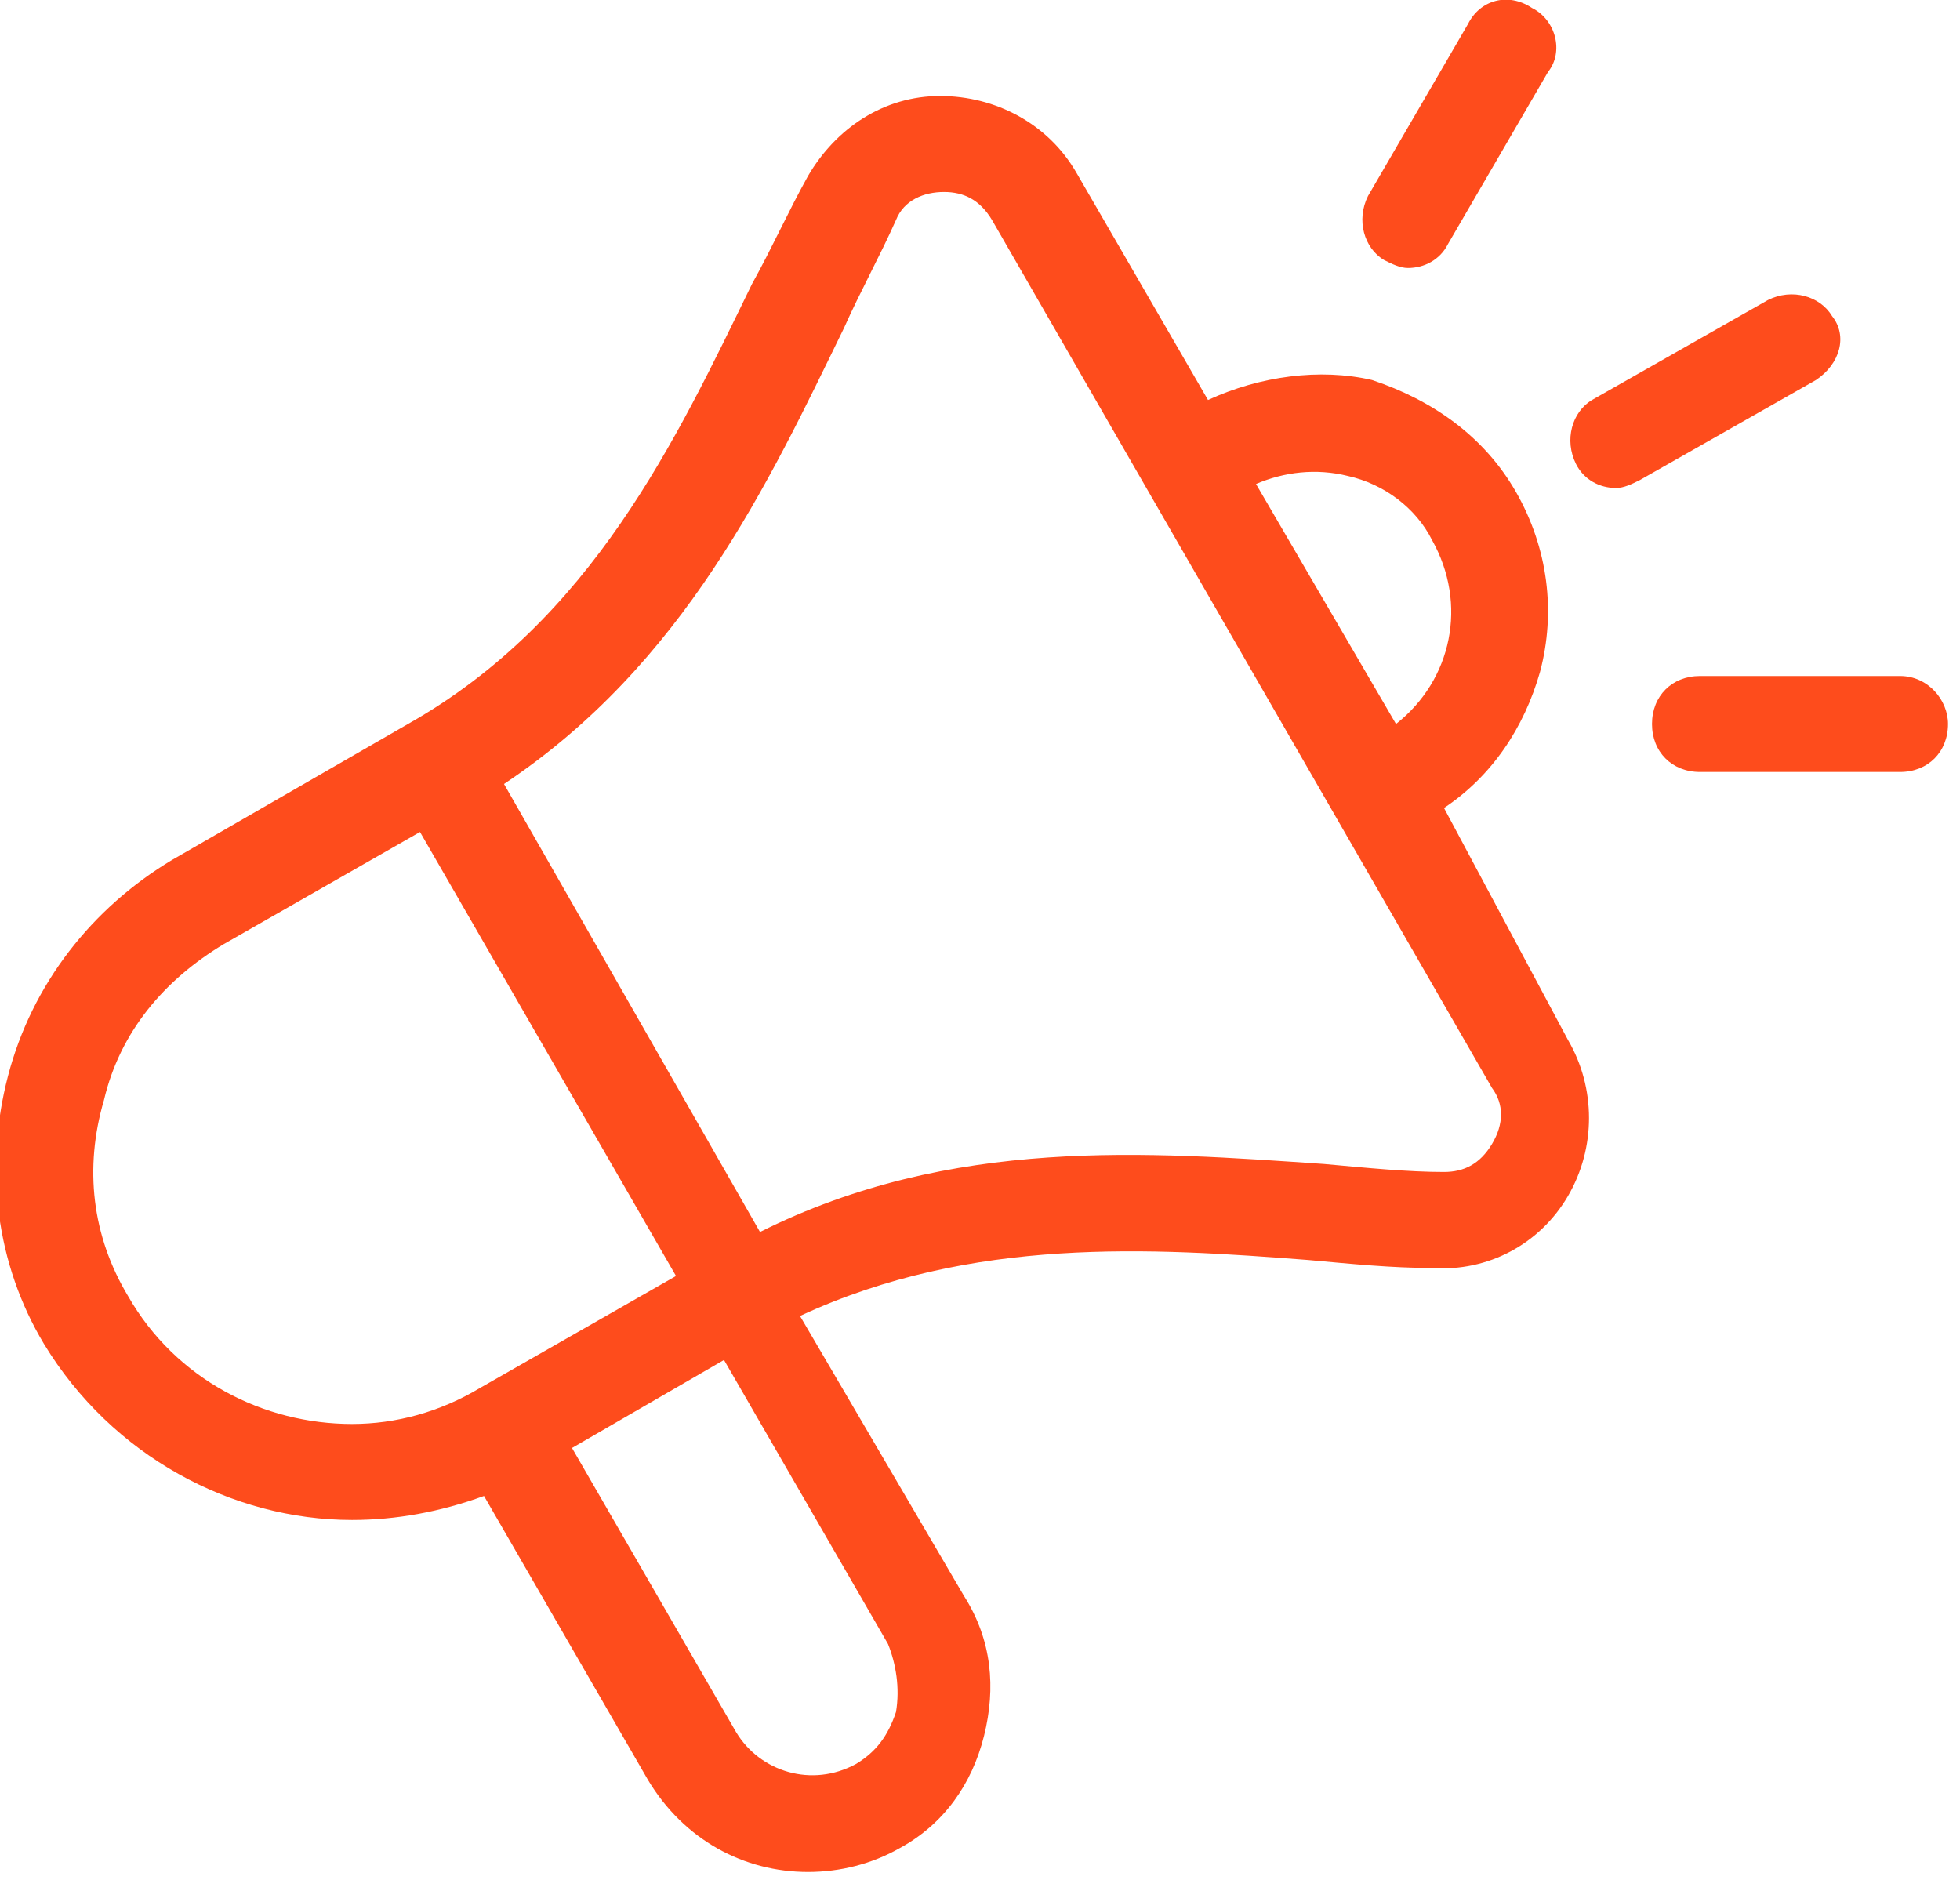 <svg xmlns="http://www.w3.org/2000/svg" xmlns:xlink="http://www.w3.org/1999/xlink" id="Layer_1" x="0px" y="0px" viewBox="0 0 49 47" style="enable-background:new 0 0 49 47;" xml:space="preserve"><style type="text/css">	.st0{fill:#FE4C1C;}</style><path class="st0" d="M36.1,20.2c1.2-0.8,2-2,2.4-3.4c0.4-1.5,0.2-3.1-0.6-4.5s-2.1-2.3-3.6-2.8C33,9.2,31.5,9.4,30.2,10l-3.3-5.7 c-0.7-1.2-2-1.9-3.4-1.9c-1.4,0-2.6,0.8-3.3,2c-0.5,0.9-0.9,1.8-1.4,2.7c-1.9,3.9-4,8.4-8.6,11l-5.9,3.4c-2,1.2-3.5,3.1-4.1,5.4 c-0.6,2.3-0.3,4.7,0.9,6.7C2.8,36.4,5.8,38,8.8,38c1.1,0,2.2-0.2,3.3-0.6l4.1,7.1c0.9,1.5,2.4,2.3,4,2.3c0.8,0,1.6-0.2,2.3-0.6 c1.1-0.6,1.8-1.6,2.1-2.8c0.3-1.2,0.2-2.4-0.5-3.5l-4.1-7c4.3-2,8.8-1.7,12.7-1.4c1.1,0.1,2.1,0.2,3.1,0.2c1.4,0.1,2.7-0.6,3.4-1.8 c0.7-1.2,0.7-2.7,0-3.9L36.1,20.2L36.1,20.2z M33.7,11.9c0.9,0.2,1.7,0.8,2.1,1.6c0.9,1.6,0.5,3.5-0.9,4.6l-3.5-6 C32.1,11.8,32.9,11.7,33.7,11.9L33.7,11.9z M8.8,35.6c-2.2,0-4.4-1.1-5.6-3.2c-0.9-1.5-1.1-3.2-0.6-4.9c0.4-1.7,1.5-3,3-3.9l4.9-2.8 l6.4,11.1L12,34.7C11,35.3,9.9,35.6,8.8,35.6z M22.4,42.8c-0.2,0.6-0.5,1-1,1.3c-1.1,0.6-2.4,0.2-3-0.8l-4.1-7.1l3.8-2.2l4.1,7.1 C22.4,41.6,22.5,42.2,22.4,42.8L22.4,42.8z M37.3,28.6c-0.3,0.5-0.7,0.7-1.2,0.7c-0.9,0-1.9-0.1-3-0.2c-4.4-0.3-9.3-0.7-14.1,1.7 l-6.4-11.2c4.5-3,6.6-7.5,8.5-11.4c0.4-0.9,0.9-1.8,1.3-2.7c0.2-0.5,0.7-0.7,1.2-0.7c0,0,0,0,0,0c0.5,0,0.9,0.2,1.2,0.7l12.5,21.7 C37.6,27.6,37.6,28.1,37.3,28.6L37.3,28.6z M34.2,4.9l2.5-4.3C37,0,37.7-0.2,38.3,0.2c0.6,0.3,0.8,1.1,0.4,1.6l-2.5,4.3 c-0.2,0.4-0.6,0.6-1,0.6c-0.2,0-0.4-0.1-0.6-0.2C34.1,6.2,33.9,5.5,34.2,4.9z M45.4,9.5L41,12c-0.2,0.1-0.4,0.2-0.6,0.2 c-0.4,0-0.8-0.2-1-0.6c-0.3-0.6-0.1-1.3,0.4-1.6l4.4-2.5c0.6-0.3,1.3-0.1,1.6,0.4C46.2,8.4,46,9.1,45.4,9.5z M48.7,18.1 c0,0.7-0.5,1.2-1.2,1.2h-5c-0.7,0-1.2-0.5-1.2-1.2s0.5-1.2,1.2-1.2h5C48.2,16.9,48.7,17.5,48.7,18.1z"></path></svg>